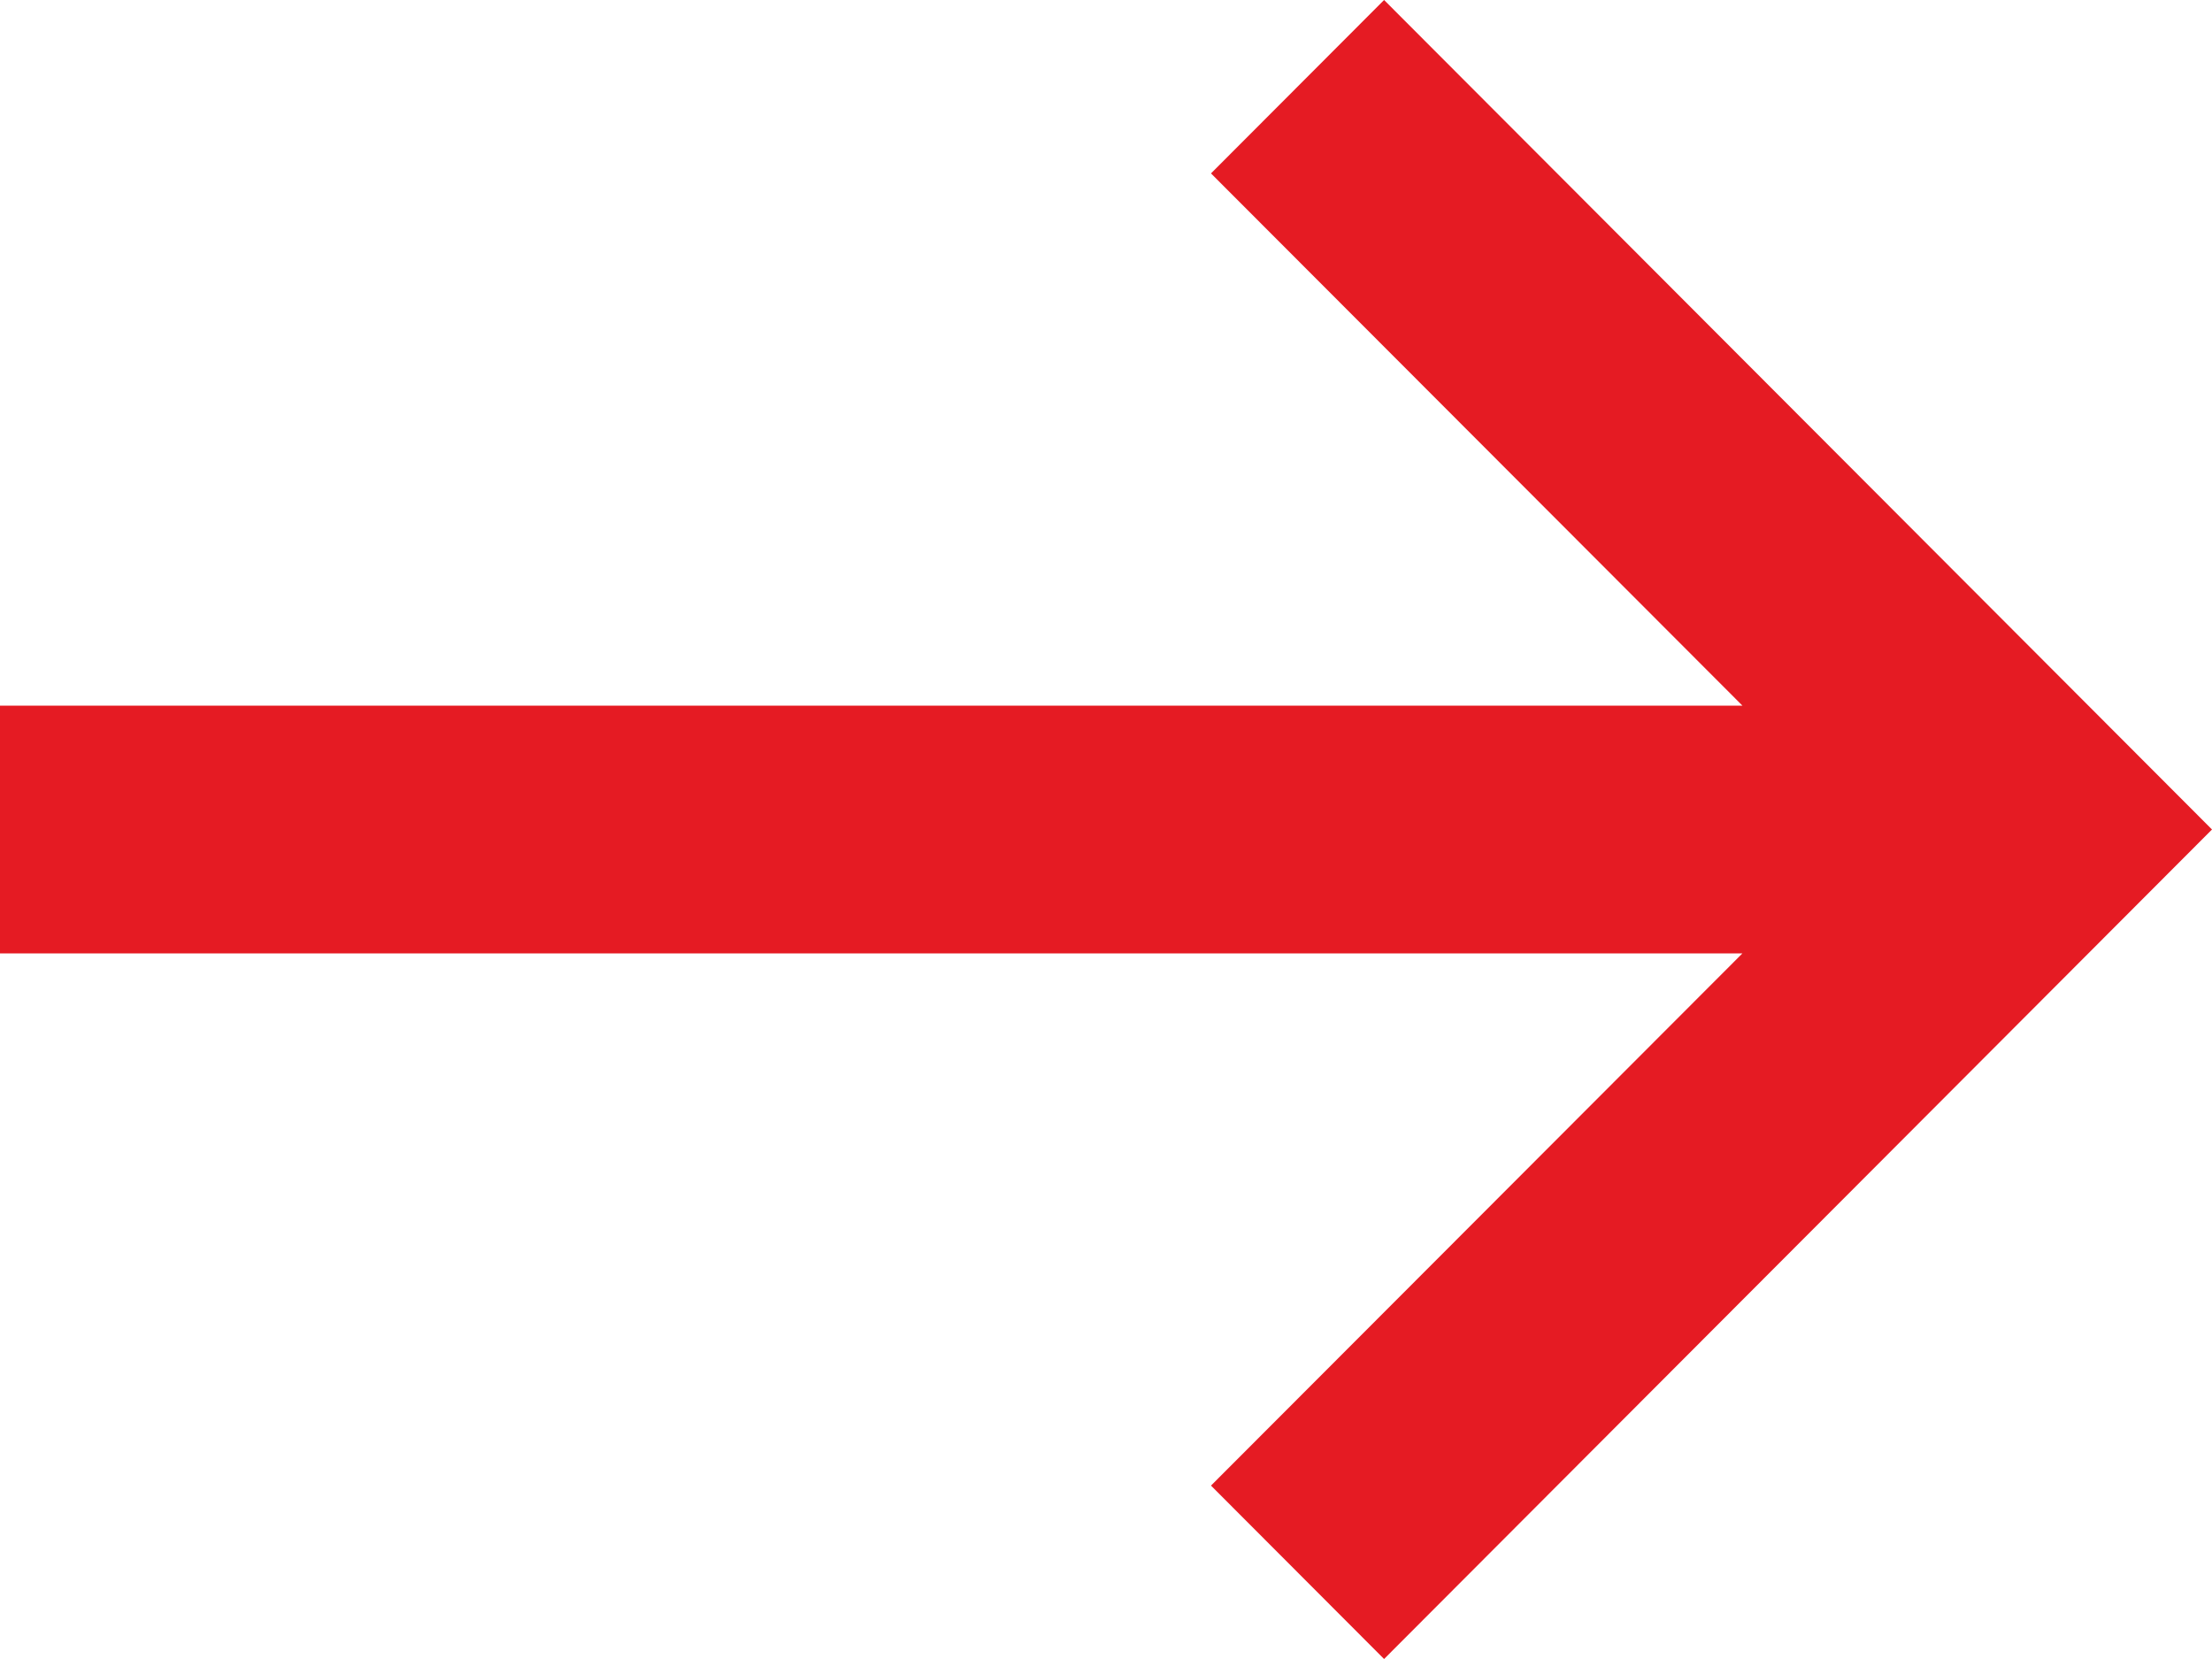 <svg width="28" height="21" viewBox="0 0 28 21" fill="none" xmlns="http://www.w3.org/2000/svg">
<path d="M15.329 2.195L22.056 8.932L-5.27488e-07 8.932L-3.90446e-07 12.068L22.056 12.068L15.329 18.805L17.52 21L28 10.5L17.52 1.76742e-06L15.329 2.195Z" fill="#E51B23"/>
</svg>

